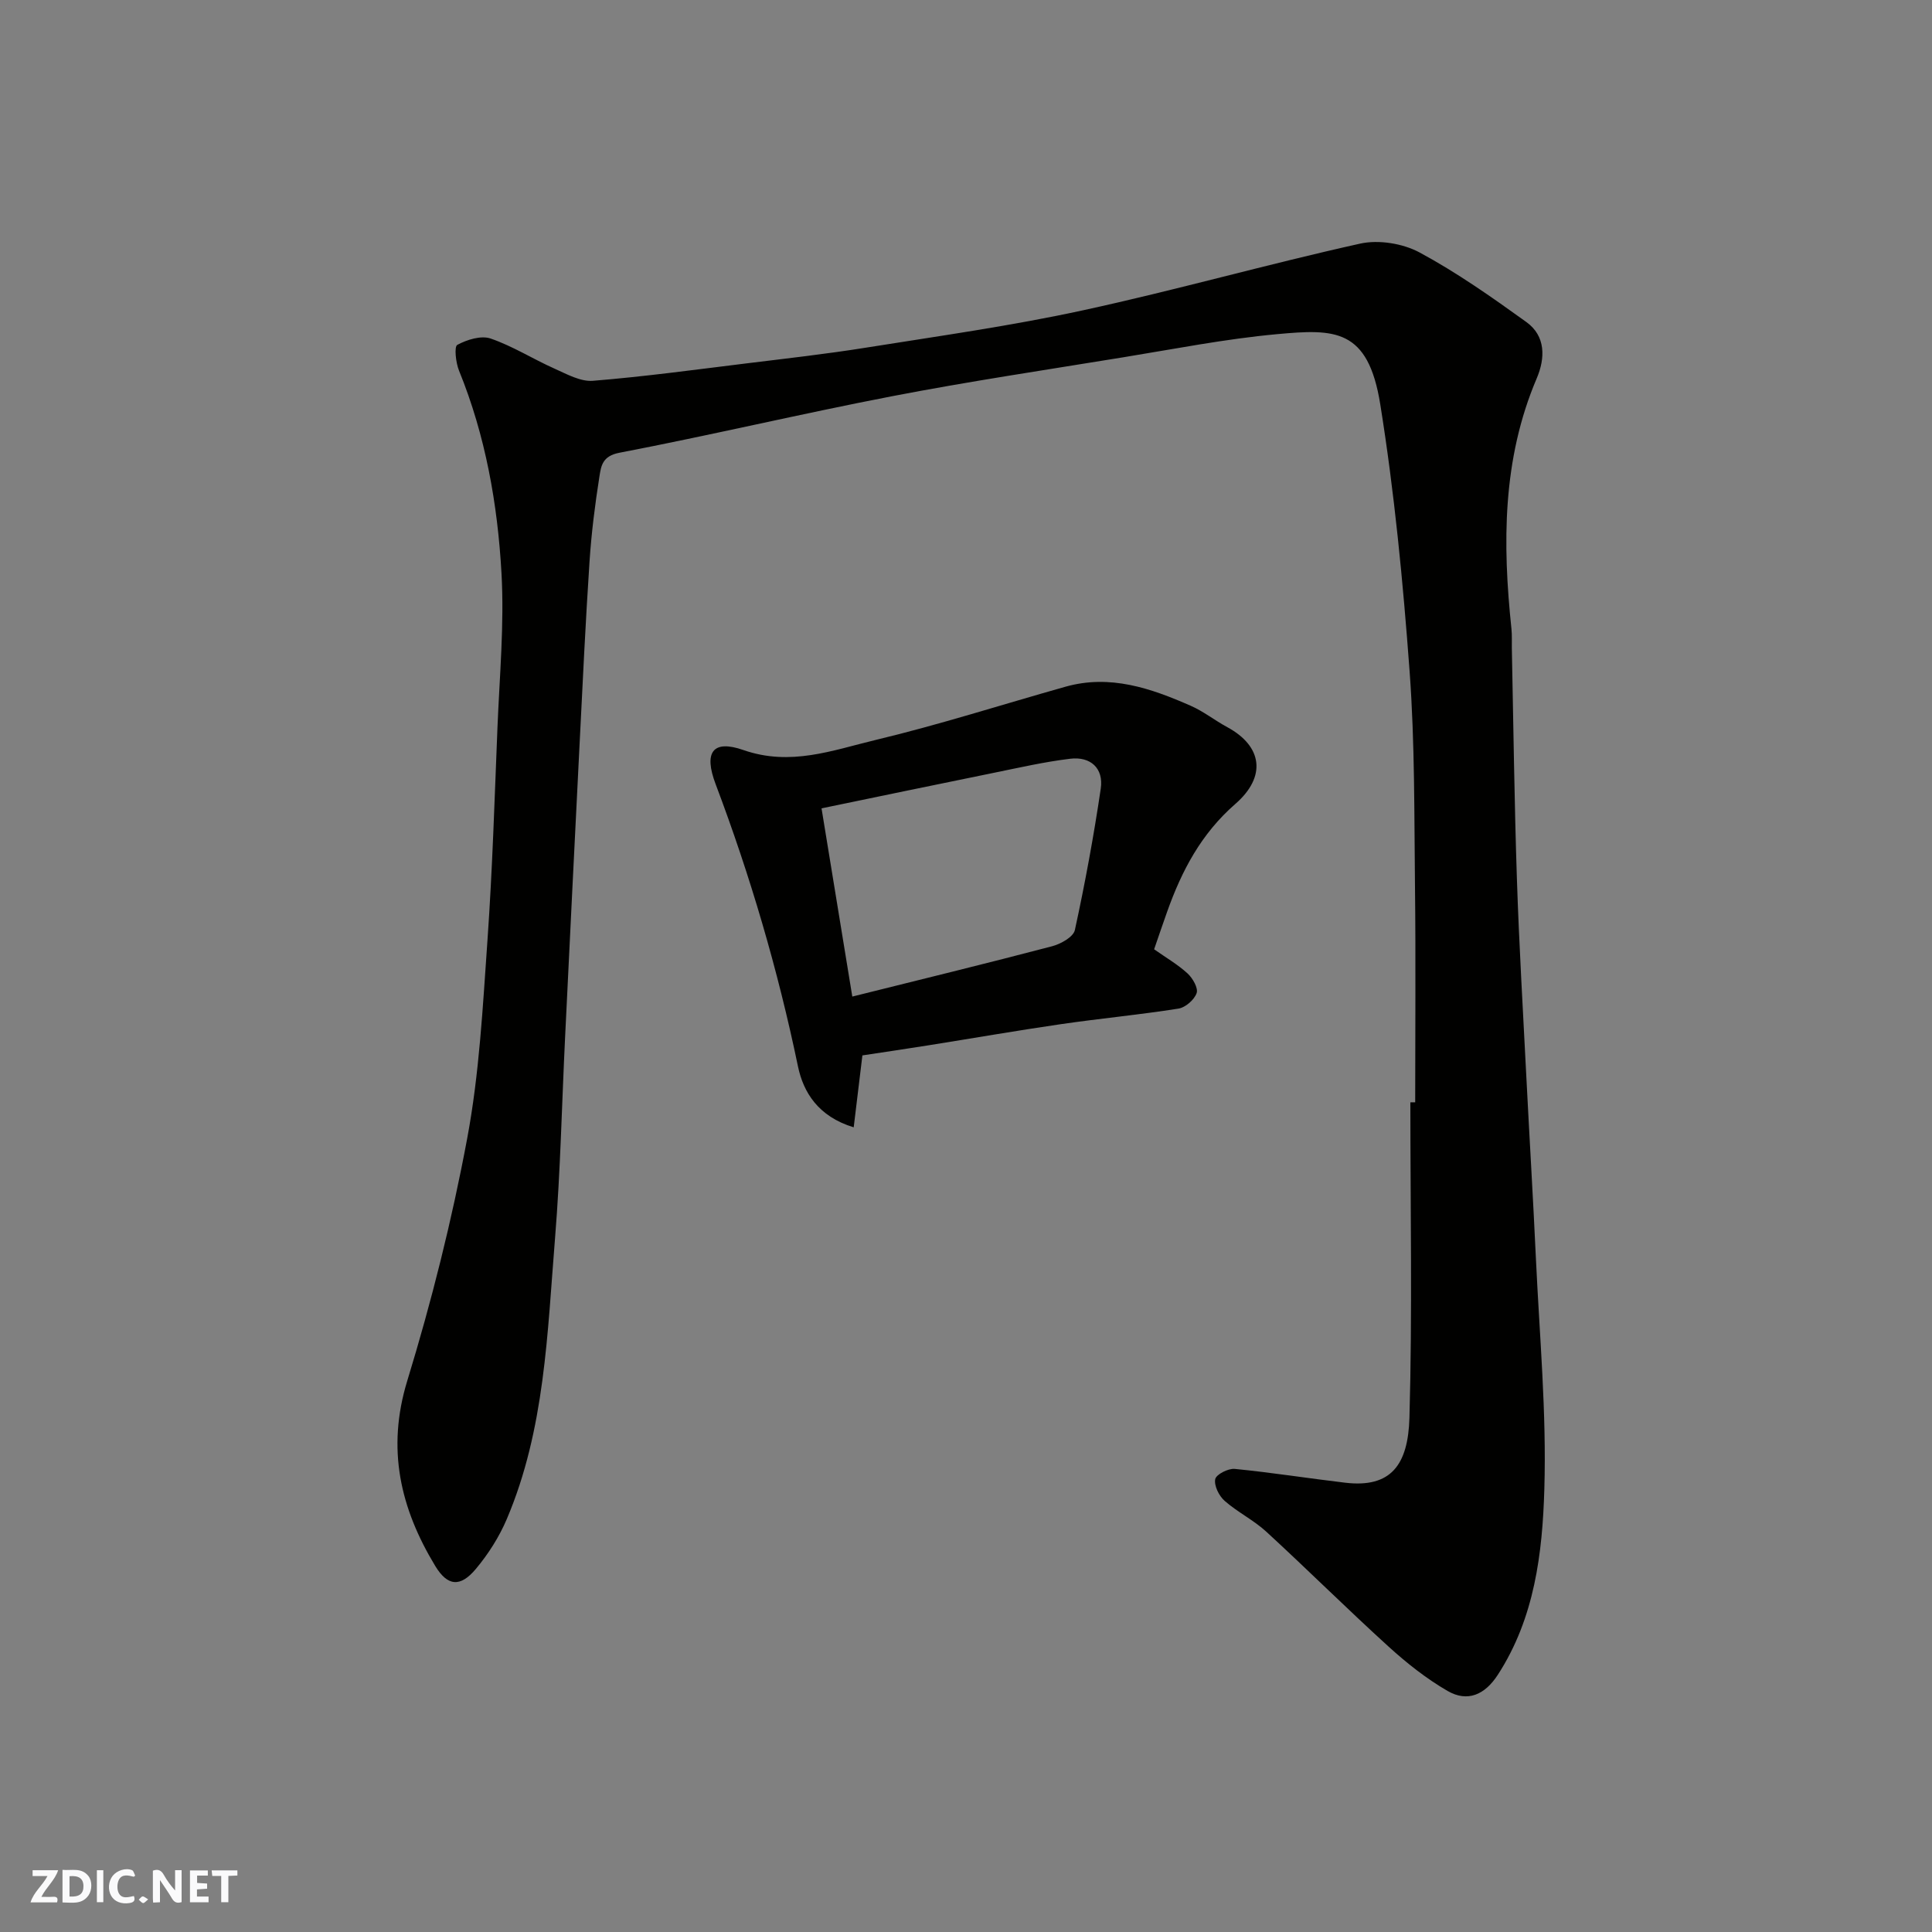 <svg enable-background="new 0 0 400 400" viewBox="0 0 400 400" xmlns="http://www.w3.org/2000/svg"><rect x="0" y="0" width="400" height="400" fill="#808080" stroke="none"/><g fill="#fafafb"><path d="m37.59 393.81c-.92.31-1.52.05-2-.78-.7-1.2-1.52-2.34-2.47-3.78v4.59c-.55.03-.95.05-1.41.07-.03-.37-.06-.64-.06-.91 0-1.91 0-3.81 0-5.7 1.13-.41 1.77-.03 2.29.91.62 1.11 1.38 2.14 2.31 3.19v-4.2h1.35v6.61z"/><path d="m12.94 393.88v-6.75c1.9.19 3.93-.54 5.37 1.29.8 1.01.78 2.88.03 3.97-1.37 1.97-3.4 1.51-5.4 1.49m1.45-1.22c2.04.12 2.92-.58 2.89-2.21-.03-1.51-.98-2.19-2.89-2z"/><path d="m11.81 393.87h-5.49c.68-2.18 2.47-3.48 3.51-5.45h-3.08v-1.21h5.29c-.71 2.13-2.44 3.48-3.47 5.51.86 0 1.63.04 2.39-.01.79-.05 1.14.21.85 1.16"/><path d="m39.33 393.86v-6.61h3.7v1.07h-2.22v1.52c.68.04 1.34.09 2.07.13v1.07c-.72.05-1.38.09-2.1.14v1.48h2.4v1.19h-3.85z"/><path d="m27.71 388.56c-1.15-.3-2.46-.61-3.1.64-.37.73-.41 1.93-.06 2.67.63 1.35 1.99.93 3.17.68.35.94-.01 1.32-.93 1.46-1.62.25-3.05-.27-3.76-1.48-.73-1.24-.6-3.03.31-4.17.88-1.11 2.71-1.7 4-1.16.32.13.44.74.65 1.12-.1.08-.19.16-.28.24"/><path d="m49.15 387.24v1.07c-.59.02-1.17.05-1.87.08v5.44h-1.48v-5.44h-1.85c-.05-.4-.08-.73-.13-1.15z"/><path d="m20.06 387.21h1.33v6.62h-1.33z"/><path d="m30.68 393.25c-.49.38-.8.79-1.05.76-.32-.05-.6-.45-.9-.7.26-.24.51-.64.8-.67.29-.04.62.3 1.15.61"/></g><path d="m293 228.22c0-14.83.13-29.66-.04-44.49-.17-14.93-.02-29.91-1.12-44.78-1.36-18.47-3.14-36.96-6.07-55.23-2.52-15.76-9.43-15.63-21.33-14.54-10.72.98-21.34 3.08-31.98 4.81-15.95 2.6-31.94 4.99-47.8 8.05-18.86 3.64-37.57 8.08-56.43 11.7-3.52.67-3.78 2.75-4.12 4.88-.92 5.82-1.66 11.7-2.05 17.58-.83 12.52-1.42 25.06-2.05 37.6-1.03 20.3-2.02 40.6-3.01 60.9-.68 13.87-.96 27.76-2.08 41.59-1.6 19.69-2.09 39.64-10 58.23-1.57 3.69-3.82 7.23-6.4 10.31-3.24 3.87-5.87 3.58-8.42-.63-7.21-11.92-10.1-24.19-5.79-38.29 5.04-16.46 9.25-33.26 12.41-50.17 2.53-13.51 3.24-27.39 4.21-41.14 1.03-14.67 1.47-29.39 2.07-44.09.43-10.6 1.42-21.24.83-31.79-.8-14.35-3.31-28.52-8.8-42-.67-1.64-1.02-4.96-.35-5.32 2.01-1.08 4.92-1.99 6.9-1.31 4.57 1.57 8.76 4.24 13.2 6.22 2.56 1.14 5.4 2.74 7.98 2.53 10.61-.86 21.17-2.3 31.74-3.6 8.29-1.02 16.59-1.95 24.84-3.27 14.98-2.39 30.04-4.5 44.86-7.72 19.23-4.17 38.19-9.55 57.4-13.81 3.83-.85 8.83-.04 12.31 1.83 7.72 4.16 14.96 9.26 22.1 14.4 4.06 2.92 3.92 7.51 2.15 11.67-7.14 16.77-7.09 34.21-5.23 51.86.14 1.32.05 2.66.08 4 .33 15.93.52 31.87 1.05 47.79.45 13.71 1.27 27.4 1.96 41.1.64 12.54 1.4 25.06 1.98 37.6.74 15.86 2.21 31.76 1.74 47.59-.39 13.27-2.01 26.73-9.64 38.48-2.68 4.13-6.26 5.72-10.4 3.33-4.37-2.53-8.44-5.75-12.19-9.16-8.59-7.8-16.82-15.99-25.37-23.84-2.62-2.4-5.95-4.02-8.62-6.38-1.15-1.02-2.19-3.13-1.92-4.47.2-.98 2.69-2.25 4.04-2.12 7.65.75 15.24 1.96 22.88 2.86 9.43 1.11 13.01-3.63 13.29-13.47.61-21.74.19-43.52.19-65.28.33 0 .67 0 1-.01z" fill="#010100"/><path d="m176.75 233.4c-7.39-2.25-10.43-7.29-11.54-12.62-4.15-19.96-9.86-39.41-17.06-58.47-2.46-6.52-.64-9.26 5.77-7.02 9.75 3.4 18.45.05 27.29-2.07 13.26-3.17 26.27-7.35 39.41-11.05 9.21-2.59 17.65.32 25.9 3.95 2.67 1.17 5.01 3.05 7.59 4.44 7.27 3.94 8.14 10.24 1.66 15.88-7.08 6.17-11.1 13.82-14.12 22.31-.91 2.56-1.79 5.14-2.7 7.79 2.46 1.74 4.89 3.14 6.91 4.99 1.07.98 2.25 3.03 1.89 4.08-.48 1.38-2.31 2.98-3.76 3.21-8.08 1.28-16.23 2.04-24.33 3.22-9.2 1.34-18.37 2.94-27.55 4.4-4.51.72-9.02 1.38-13.56 2.07-.57 4.74-1.16 9.62-1.8 14.89zm-.29-27.07c13.98-3.49 27.71-6.83 41.37-10.42 1.8-.47 4.4-1.93 4.71-3.35 2.11-9.69 3.91-19.47 5.36-29.28.62-4.23-2.12-6.7-6.33-6.19-5.32.64-10.58 1.85-15.84 2.92-11.9 2.42-23.8 4.9-35.64 7.35 2.13 13.01 4.18 25.55 6.37 38.97z" fill="#010100"/></svg>